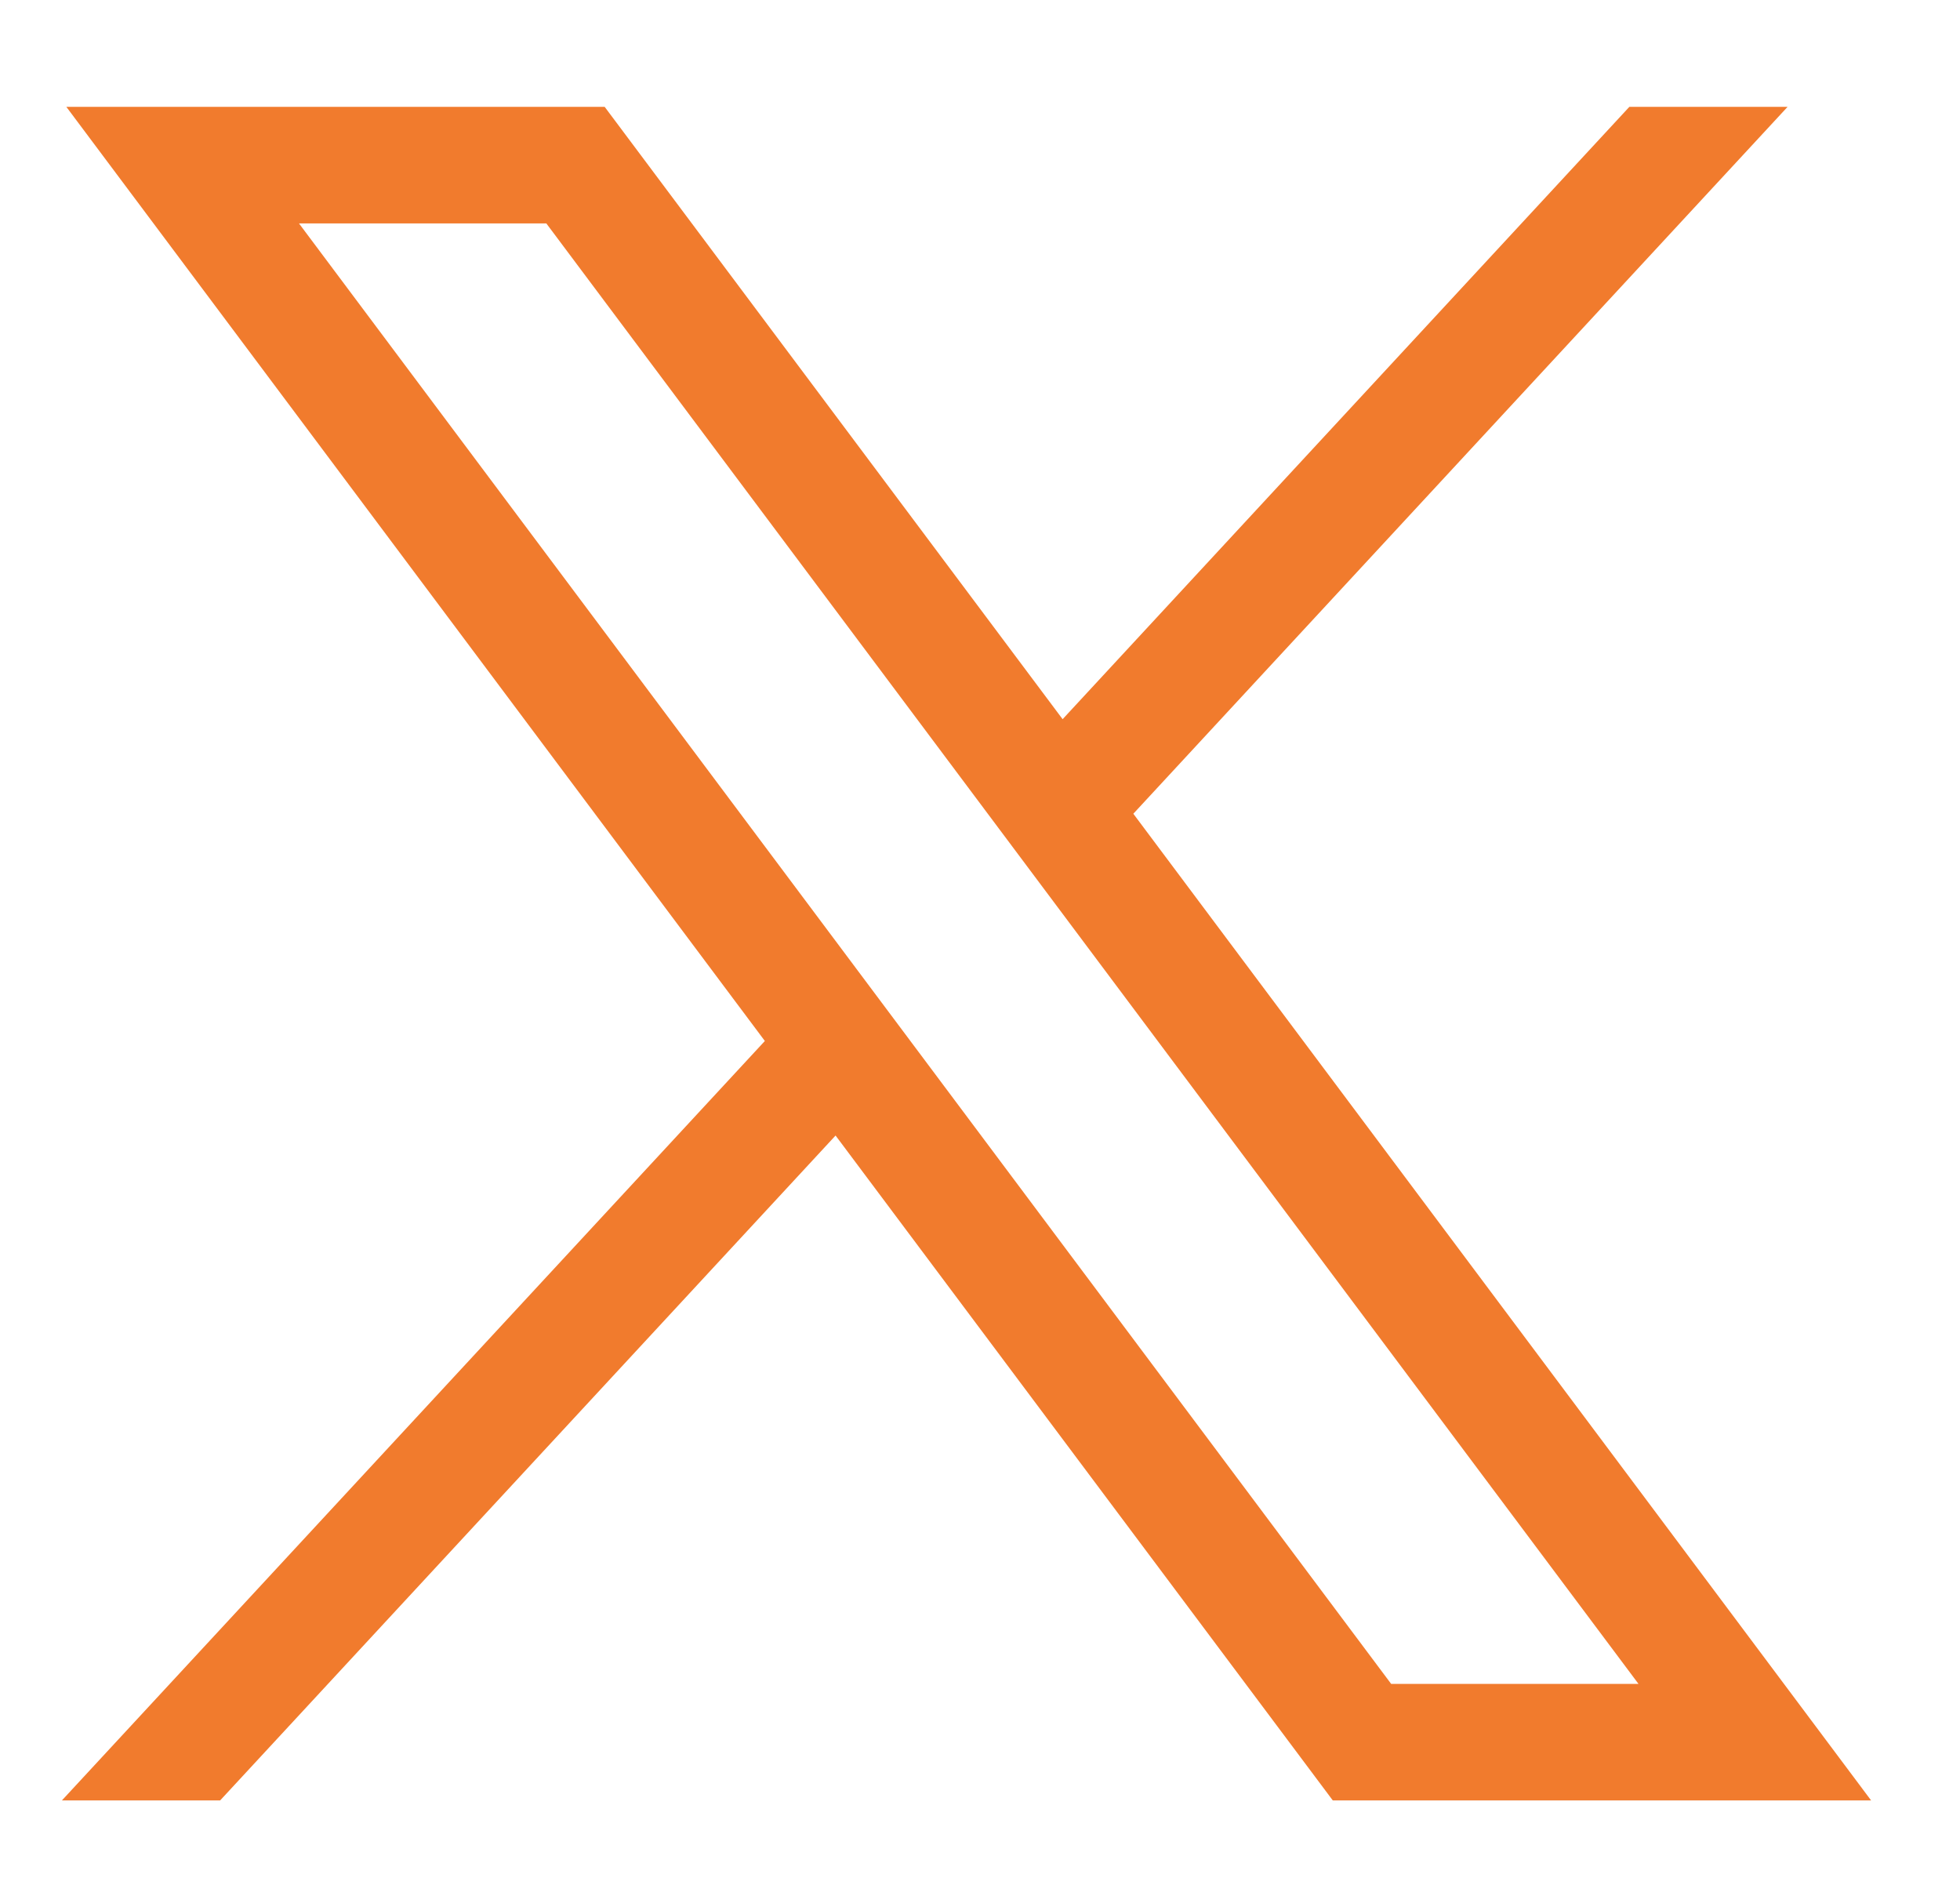 <svg width="26" height="25" viewBox="0 0 26 25" fill="none" xmlns="http://www.w3.org/2000/svg">
<path d="M0.88 1.417L10.146 13.807L0.821 23.88H2.92L11.084 15.061L17.68 23.88H24.821L15.034 10.793L23.713 1.417H21.614L14.096 9.539L8.021 1.417H0.88ZM3.966 2.963H7.247L21.735 22.334H18.454L3.966 2.963Z" fill="#F17B2D"/>
</svg>

